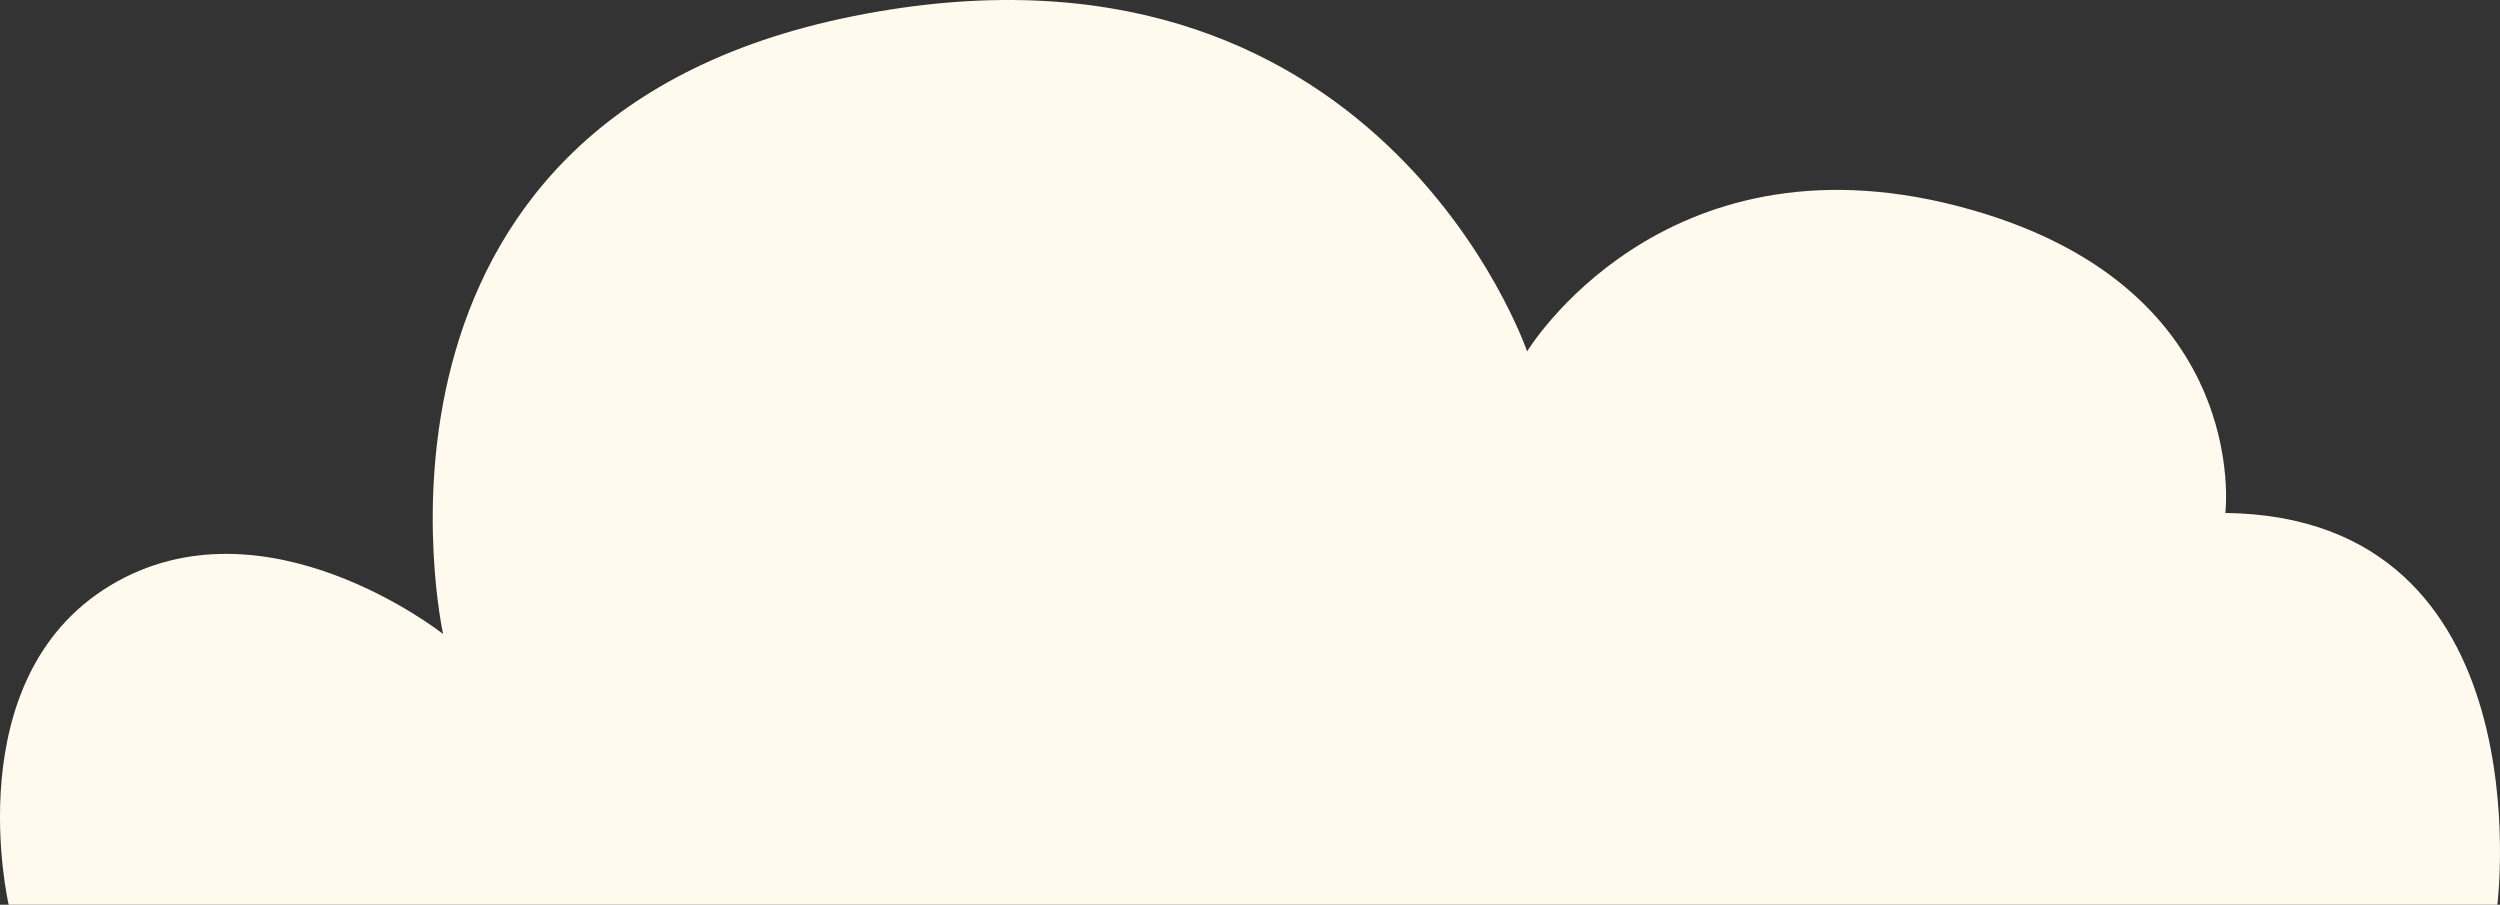 <svg width="105" height="38" viewBox="0 0 105 38" fill="none" xmlns="http://www.w3.org/2000/svg">
<rect x="0" y="0" width="105" height="38" fill="#333333" stroke="none"/>
<path d="M0.365 38H104.889C104.889 38 106.932 21.716 93.464 21.544C93.464 21.544 94.659 11.872 82.212 8.652C69.765 5.432 64.139 14.759 64.139 14.759C64.139 14.759 57.833 -3.729 35.836 0.679C13.839 5.087 18.611 26.629 18.611 26.629C18.611 26.629 11.11 20.688 4.63 24.591C-1.85 28.5 0.365 38 0.365 38Z" fill="#FFFAED"/>
</svg>
